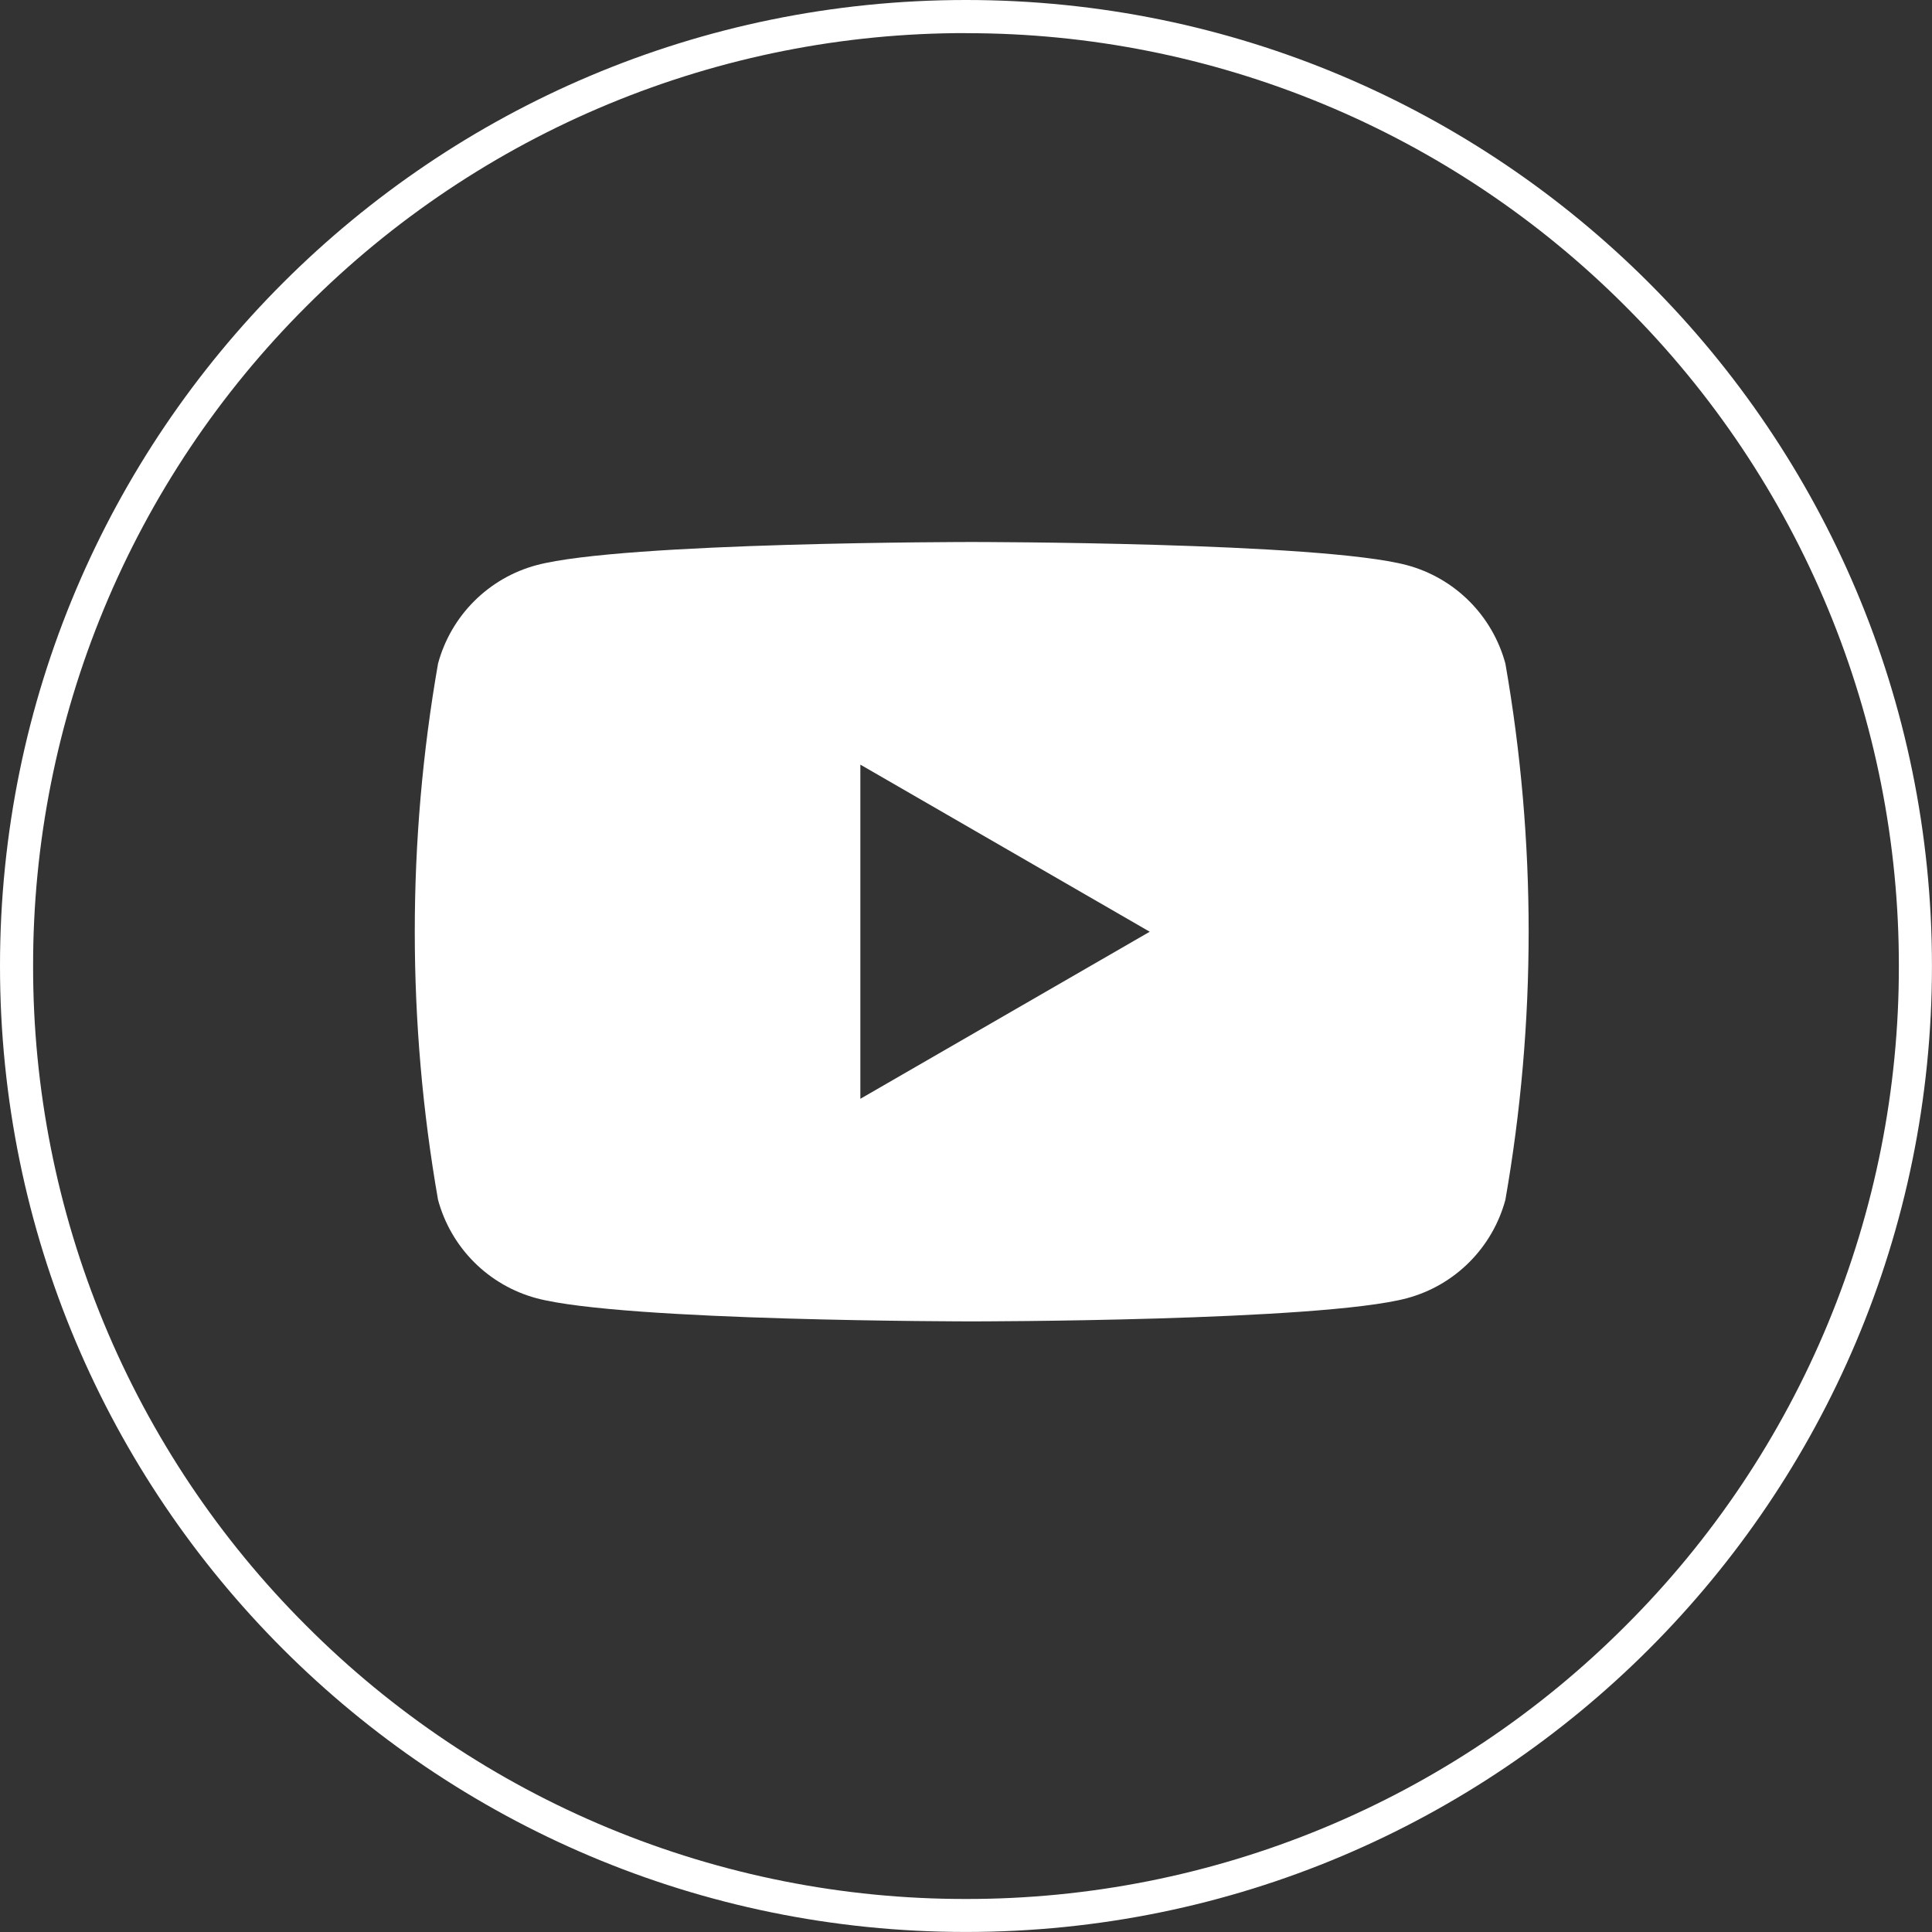 <?xml version="1.0" encoding="UTF-8"?><svg id="b" xmlns="http://www.w3.org/2000/svg" xmlns:xlink="http://www.w3.org/1999/xlink" viewBox="0 0 49.726 49.726"><rect x="0" y="0" width="49.726" height="49.726" fill="#333333" stroke="none"/><defs><clipPath id="d"><rect width="49.726" height="49.726" style="fill:none;"/></clipPath></defs><g id="c"><g style="clip-path:url(#d);"><g><path d="M24.863,.852c-3.154-.004-6.277,.615-9.191,1.822-2.914,1.207-5.56,2.978-7.787,5.211-2.233,2.227-4.004,4.873-5.211,7.787-1.207,2.914-1.826,6.037-1.822,9.191-.004,3.154,.615,6.278,1.821,9.192,1.207,2.914,2.978,5.561,5.211,7.788,2.227,2.233,4.873,4.004,7.787,5.211,2.914,1.207,6.037,1.826,9.191,1.822,3.154,.004,6.277-.615,9.191-1.822,2.914-1.207,5.56-2.978,7.787-5.211,2.233-2.227,4.004-4.873,5.211-7.787,1.207-2.914,1.826-6.037,1.822-9.191,.004-3.154-.615-6.278-1.822-9.191-1.207-2.914-2.978-5.56-5.211-7.787-2.227-2.233-4.873-4.004-7.787-5.211-2.914-1.207-6.037-1.826-9.191-1.822Zm0-.852c13.732,0,24.862,11.132,24.862,24.863s-11.132,24.862-24.863,24.862S0,38.594,0,24.862,11.132,0,24.863,0Z" style="fill:#fff;"/><path d="M38.746,17.08c-.164-.607-.484-1.161-.929-1.606-.445-.445-.999-.765-1.606-.928-2.236-.596-11.201-.596-11.201-.596,0,0-8.965,0-11.201,.596-.608,.163-1.161,.483-1.606,.928-.445,.445-.765,.999-.929,1.606-.798,4.565-.798,9.234,0,13.8,.164,.607,.484,1.161,.929,1.606s.999,.765,1.606,.928c2.236,.596,11.201,.596,11.201,.596,0,0,8.965,0,11.201-.596,.608-.163,1.161-.483,1.606-.928,.445-.445,.765-.999,.929-1.606,.798-4.565,.798-9.234,0-13.8Zm-16.602,11.201v-8.601l7.448,4.301-7.448,4.3Z" style="fill:#fff;"/></g></g></g></svg>